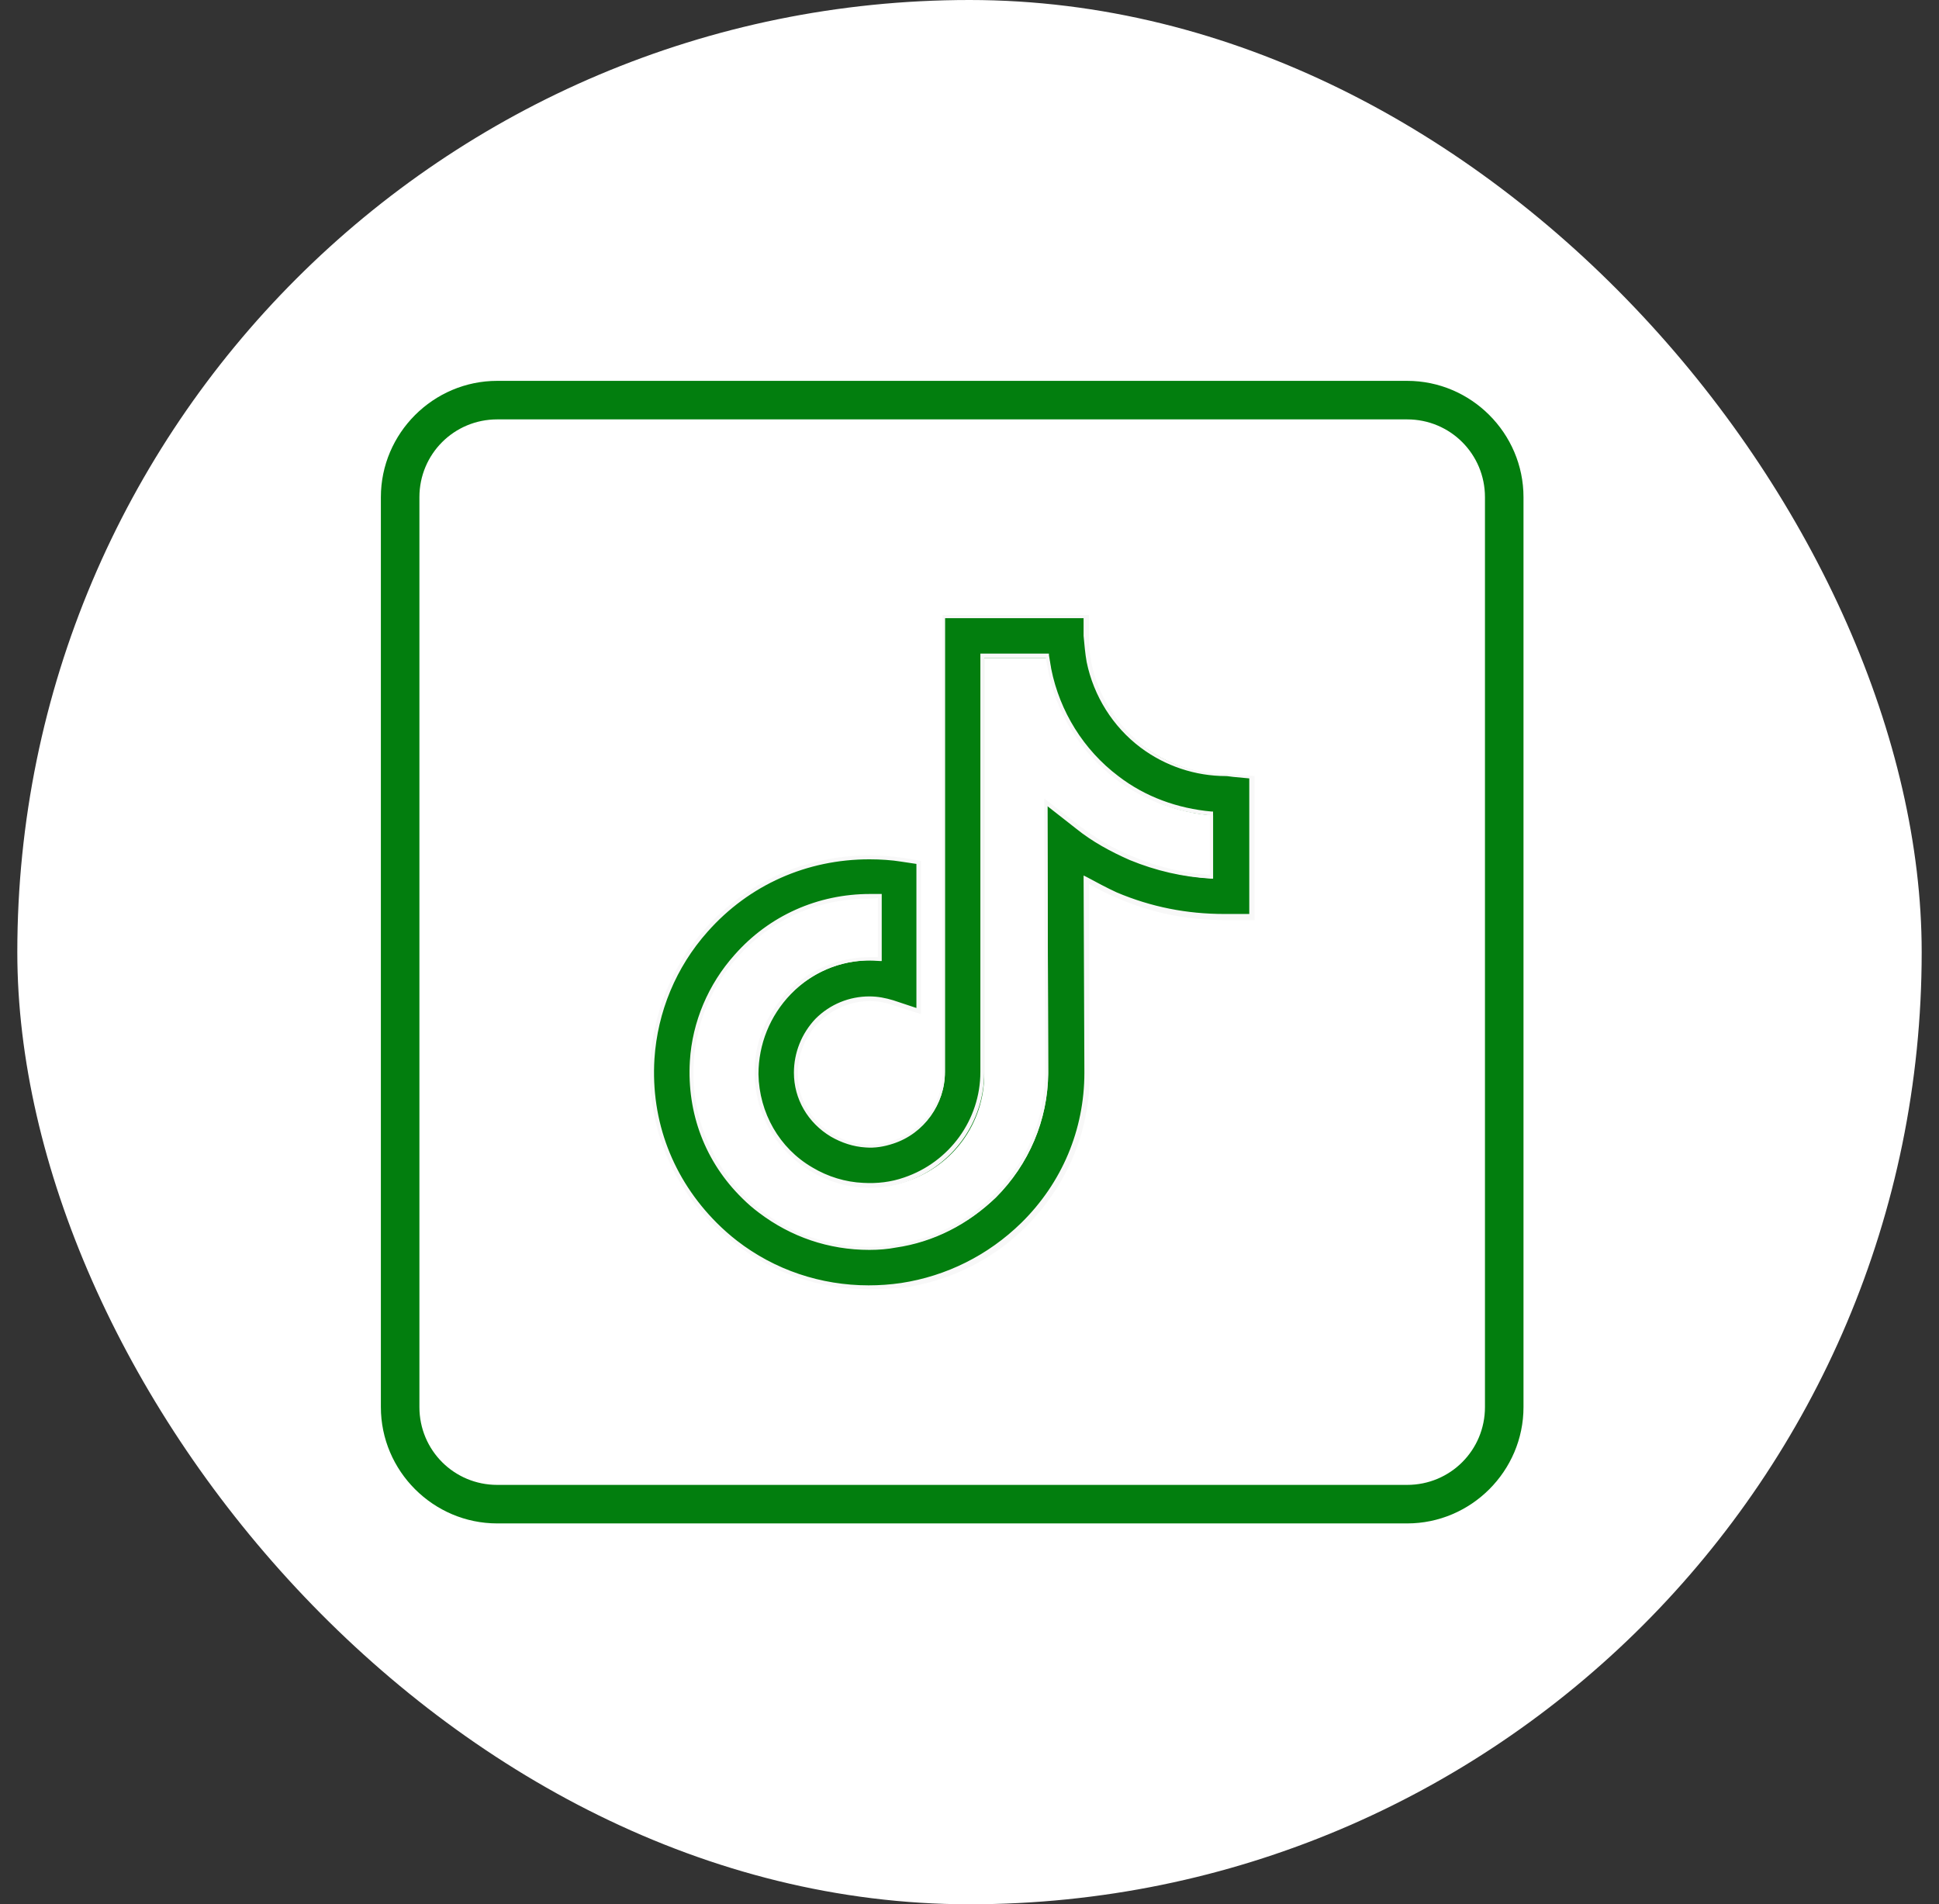 <svg xmlns="http://www.w3.org/2000/svg" fill="none" viewBox="0 0 56 55" height="55" width="56">
<rect x="0" y="0" width="56" height="55" fill="#333333" stroke="none"/>
<rect fill="white" rx="27.5" height="55" width="55" x="0.5"></rect>
<path fill="#027E0E" d="M40.64 44H14.36C12.513 44 11 42.487 11 40.64V14.36C11 12.513 12.513 11 14.36 11H40.64C42.487 11 44 12.513 44 14.36V40.64C44 42.487 42.487 44 40.64 44ZM14.36 12.113C13.114 12.113 12.113 13.114 12.113 14.36V40.64C12.113 41.886 13.114 42.887 14.36 42.887H40.64C41.886 42.887 42.887 41.886 42.887 40.64V14.36C42.887 13.114 41.886 12.113 40.64 12.113H14.36Z"></path>
<path fill="#027E0E" d="M25.111 37.191C23.709 37.191 22.374 36.746 21.261 35.9C21.061 35.745 20.86 35.567 20.66 35.389C19.37 34.12 18.724 32.407 18.836 30.604C18.925 29.247 19.481 27.912 20.393 26.888C21.617 25.531 23.286 24.774 25.111 24.774C25.422 24.774 25.734 24.797 26.045 24.841L26.535 24.908V29.202L25.778 28.958C25.556 28.891 25.333 28.846 25.111 28.846C24.532 28.846 23.998 29.069 23.598 29.492C23.197 29.892 22.974 30.449 22.997 31.005C22.997 31.739 23.397 32.407 24.043 32.807C24.332 32.985 24.666 33.097 25.022 33.097C25.289 33.119 25.556 33.074 25.823 32.985C26.691 32.696 27.291 31.895 27.291 30.96V26.51V17.809H31.408V18.366C31.408 18.61 31.43 18.877 31.475 19.122C31.675 20.101 32.209 20.947 33.01 21.548C33.722 22.082 34.568 22.371 35.436 22.371C35.458 22.371 35.458 22.371 35.636 22.393L36.17 22.438V25.909V26.488H35.97H35.592H35.413C34.323 26.488 33.3 26.287 32.276 25.842C31.964 25.709 31.675 25.575 31.386 25.397L31.408 30.983C31.408 32.629 30.741 34.187 29.561 35.366C28.604 36.323 27.403 36.924 26.067 37.124C25.756 37.169 25.445 37.191 25.111 37.191ZM25.111 25.909C23.62 25.909 22.24 26.532 21.239 27.645C20.482 28.49 20.037 29.558 19.97 30.671C19.881 32.14 20.416 33.542 21.461 34.587C21.617 34.743 21.773 34.877 21.951 35.01C22.863 35.7 23.954 36.078 25.111 36.078C25.378 36.078 25.622 36.056 25.89 36.012C26.98 35.856 27.959 35.344 28.76 34.587C29.717 33.631 30.251 32.362 30.273 31.027L30.251 23.217L31.163 23.929C31.631 24.285 32.165 24.596 32.721 24.841C33.477 25.152 34.234 25.331 35.035 25.375V23.55C34.056 23.484 33.121 23.128 32.32 22.527C31.297 21.77 30.607 20.658 30.362 19.412C30.34 19.278 30.318 19.145 30.295 19.011H28.426V26.577V31.027C28.426 32.429 27.536 33.675 26.179 34.12C25.778 34.254 25.378 34.298 24.977 34.276C24.443 34.254 23.931 34.098 23.486 33.809C22.507 33.23 21.906 32.184 21.884 31.049C21.862 30.159 22.196 29.336 22.819 28.713C23.442 28.09 24.265 27.734 25.155 27.734C25.244 27.734 25.333 27.734 25.445 27.756V25.909C25.311 25.909 25.222 25.909 25.111 25.909Z"></path>
<path fill="#F8F8F8" d="M25.109 37.235C23.685 37.235 22.35 36.79 21.237 35.922C21.037 35.767 20.837 35.589 20.637 35.411C19.324 34.12 18.678 32.407 18.79 30.582C18.879 29.202 19.435 27.867 20.347 26.843C21.571 25.464 23.262 24.707 25.109 24.707C25.421 24.707 25.755 24.73 26.066 24.774L26.6 24.863V29.291L25.777 29.024C25.577 28.957 25.354 28.913 25.131 28.913C24.575 28.913 24.041 29.136 23.641 29.536C23.24 29.937 23.04 30.471 23.04 31.027C23.04 31.739 23.44 32.407 24.063 32.763C24.353 32.941 24.686 33.03 25.02 33.052C25.287 33.074 25.532 33.03 25.799 32.941C26.645 32.651 27.223 31.872 27.223 30.983V26.532V17.765H31.451V18.388C31.451 18.633 31.473 18.899 31.518 19.144C31.718 20.101 32.252 20.947 33.031 21.547C33.721 22.082 34.566 22.349 35.434 22.349C35.456 22.349 35.456 22.349 35.657 22.371L36.235 22.415V26.576H35.412C34.299 26.576 33.276 26.376 32.252 25.931C31.985 25.82 31.718 25.686 31.451 25.531L31.473 31.027C31.473 32.696 30.806 34.254 29.627 35.433C28.67 36.39 27.446 36.99 26.111 37.191C25.755 37.213 25.443 37.235 25.109 37.235ZM25.109 24.819C23.307 24.819 21.638 25.553 20.436 26.91C19.524 27.934 18.99 29.224 18.901 30.582C18.79 32.384 19.435 34.053 20.703 35.322C20.881 35.5 21.082 35.678 21.282 35.833C22.372 36.679 23.707 37.124 25.087 37.124C25.399 37.124 25.71 37.102 26.022 37.057C27.334 36.857 28.536 36.256 29.493 35.322C30.672 34.164 31.318 32.629 31.318 30.983L31.295 25.286L31.384 25.33C31.674 25.486 31.963 25.642 32.252 25.775C33.254 26.198 34.277 26.398 35.367 26.398H36.08V22.482L35.612 22.438C35.434 22.415 35.434 22.415 35.412 22.415C34.522 22.415 33.654 22.126 32.942 21.592C32.141 20.991 31.585 20.101 31.384 19.122C31.34 18.877 31.318 18.61 31.295 18.366V17.854H27.29V30.96C27.29 31.895 26.689 32.74 25.799 33.03C25.532 33.119 25.265 33.163 24.998 33.141C24.642 33.119 24.308 33.007 23.997 32.829C23.329 32.429 22.929 31.739 22.929 30.983C22.929 30.404 23.151 29.848 23.552 29.425C23.974 29.002 24.531 28.779 25.109 28.779C25.354 28.779 25.577 28.824 25.799 28.891L26.467 29.113V24.952L26.022 24.885C25.755 24.841 25.421 24.819 25.109 24.819ZM25.109 36.1C23.93 36.1 22.84 35.722 21.927 35.032C21.749 34.899 21.593 34.765 21.438 34.61C20.37 33.564 19.835 32.162 19.924 30.649C19.991 29.514 20.459 28.423 21.215 27.578C22.216 26.443 23.618 25.82 25.131 25.82C25.221 25.82 25.332 25.82 25.421 25.82H25.465V27.756H25.399C24.419 27.667 23.507 28.023 22.84 28.713C22.239 29.336 21.905 30.159 21.905 31.027C21.927 32.14 22.506 33.163 23.463 33.719C23.908 33.986 24.419 34.142 24.931 34.164C25.332 34.187 25.732 34.142 26.111 34.009C27.424 33.564 28.314 32.34 28.314 30.96V18.877H30.294V18.922C30.316 19.055 30.338 19.189 30.361 19.322C30.606 20.546 31.295 21.659 32.297 22.415C33.076 23.016 34.01 23.35 34.989 23.439H35.034V25.375H34.967C34.166 25.33 33.387 25.152 32.63 24.841C32.074 24.596 31.54 24.307 31.073 23.928L30.25 23.283L30.272 30.983C30.272 32.34 29.715 33.63 28.759 34.587C27.958 35.366 26.956 35.878 25.866 36.034C25.643 36.078 25.376 36.1 25.109 36.1ZM25.109 25.953C23.618 25.953 22.261 26.554 21.282 27.667C20.548 28.49 20.102 29.558 20.036 30.671C19.947 32.14 20.481 33.497 21.504 34.543C21.66 34.699 21.816 34.832 21.994 34.966C22.884 35.655 23.974 36.011 25.109 36.011C25.376 36.011 25.621 35.989 25.866 35.945C26.934 35.789 27.913 35.299 28.692 34.52C29.649 33.586 30.183 32.318 30.183 30.983L30.16 23.061L31.162 23.84C31.629 24.195 32.141 24.507 32.697 24.73C33.432 25.041 34.166 25.219 34.945 25.264V23.55C33.966 23.461 33.031 23.105 32.252 22.527C31.229 21.748 30.517 20.635 30.272 19.367C30.25 19.256 30.227 19.122 30.205 19.011H28.425V30.983C28.425 32.407 27.512 33.675 26.155 34.142C25.755 34.276 25.354 34.32 24.931 34.298C24.397 34.276 23.863 34.098 23.418 33.831C22.417 33.23 21.816 32.184 21.794 31.027C21.771 30.137 22.128 29.291 22.75 28.646C23.374 28.001 24.219 27.645 25.131 27.645C25.198 27.645 25.287 27.645 25.354 27.645V25.931C25.287 25.953 25.198 25.953 25.109 25.953Z"></path>
</svg>
